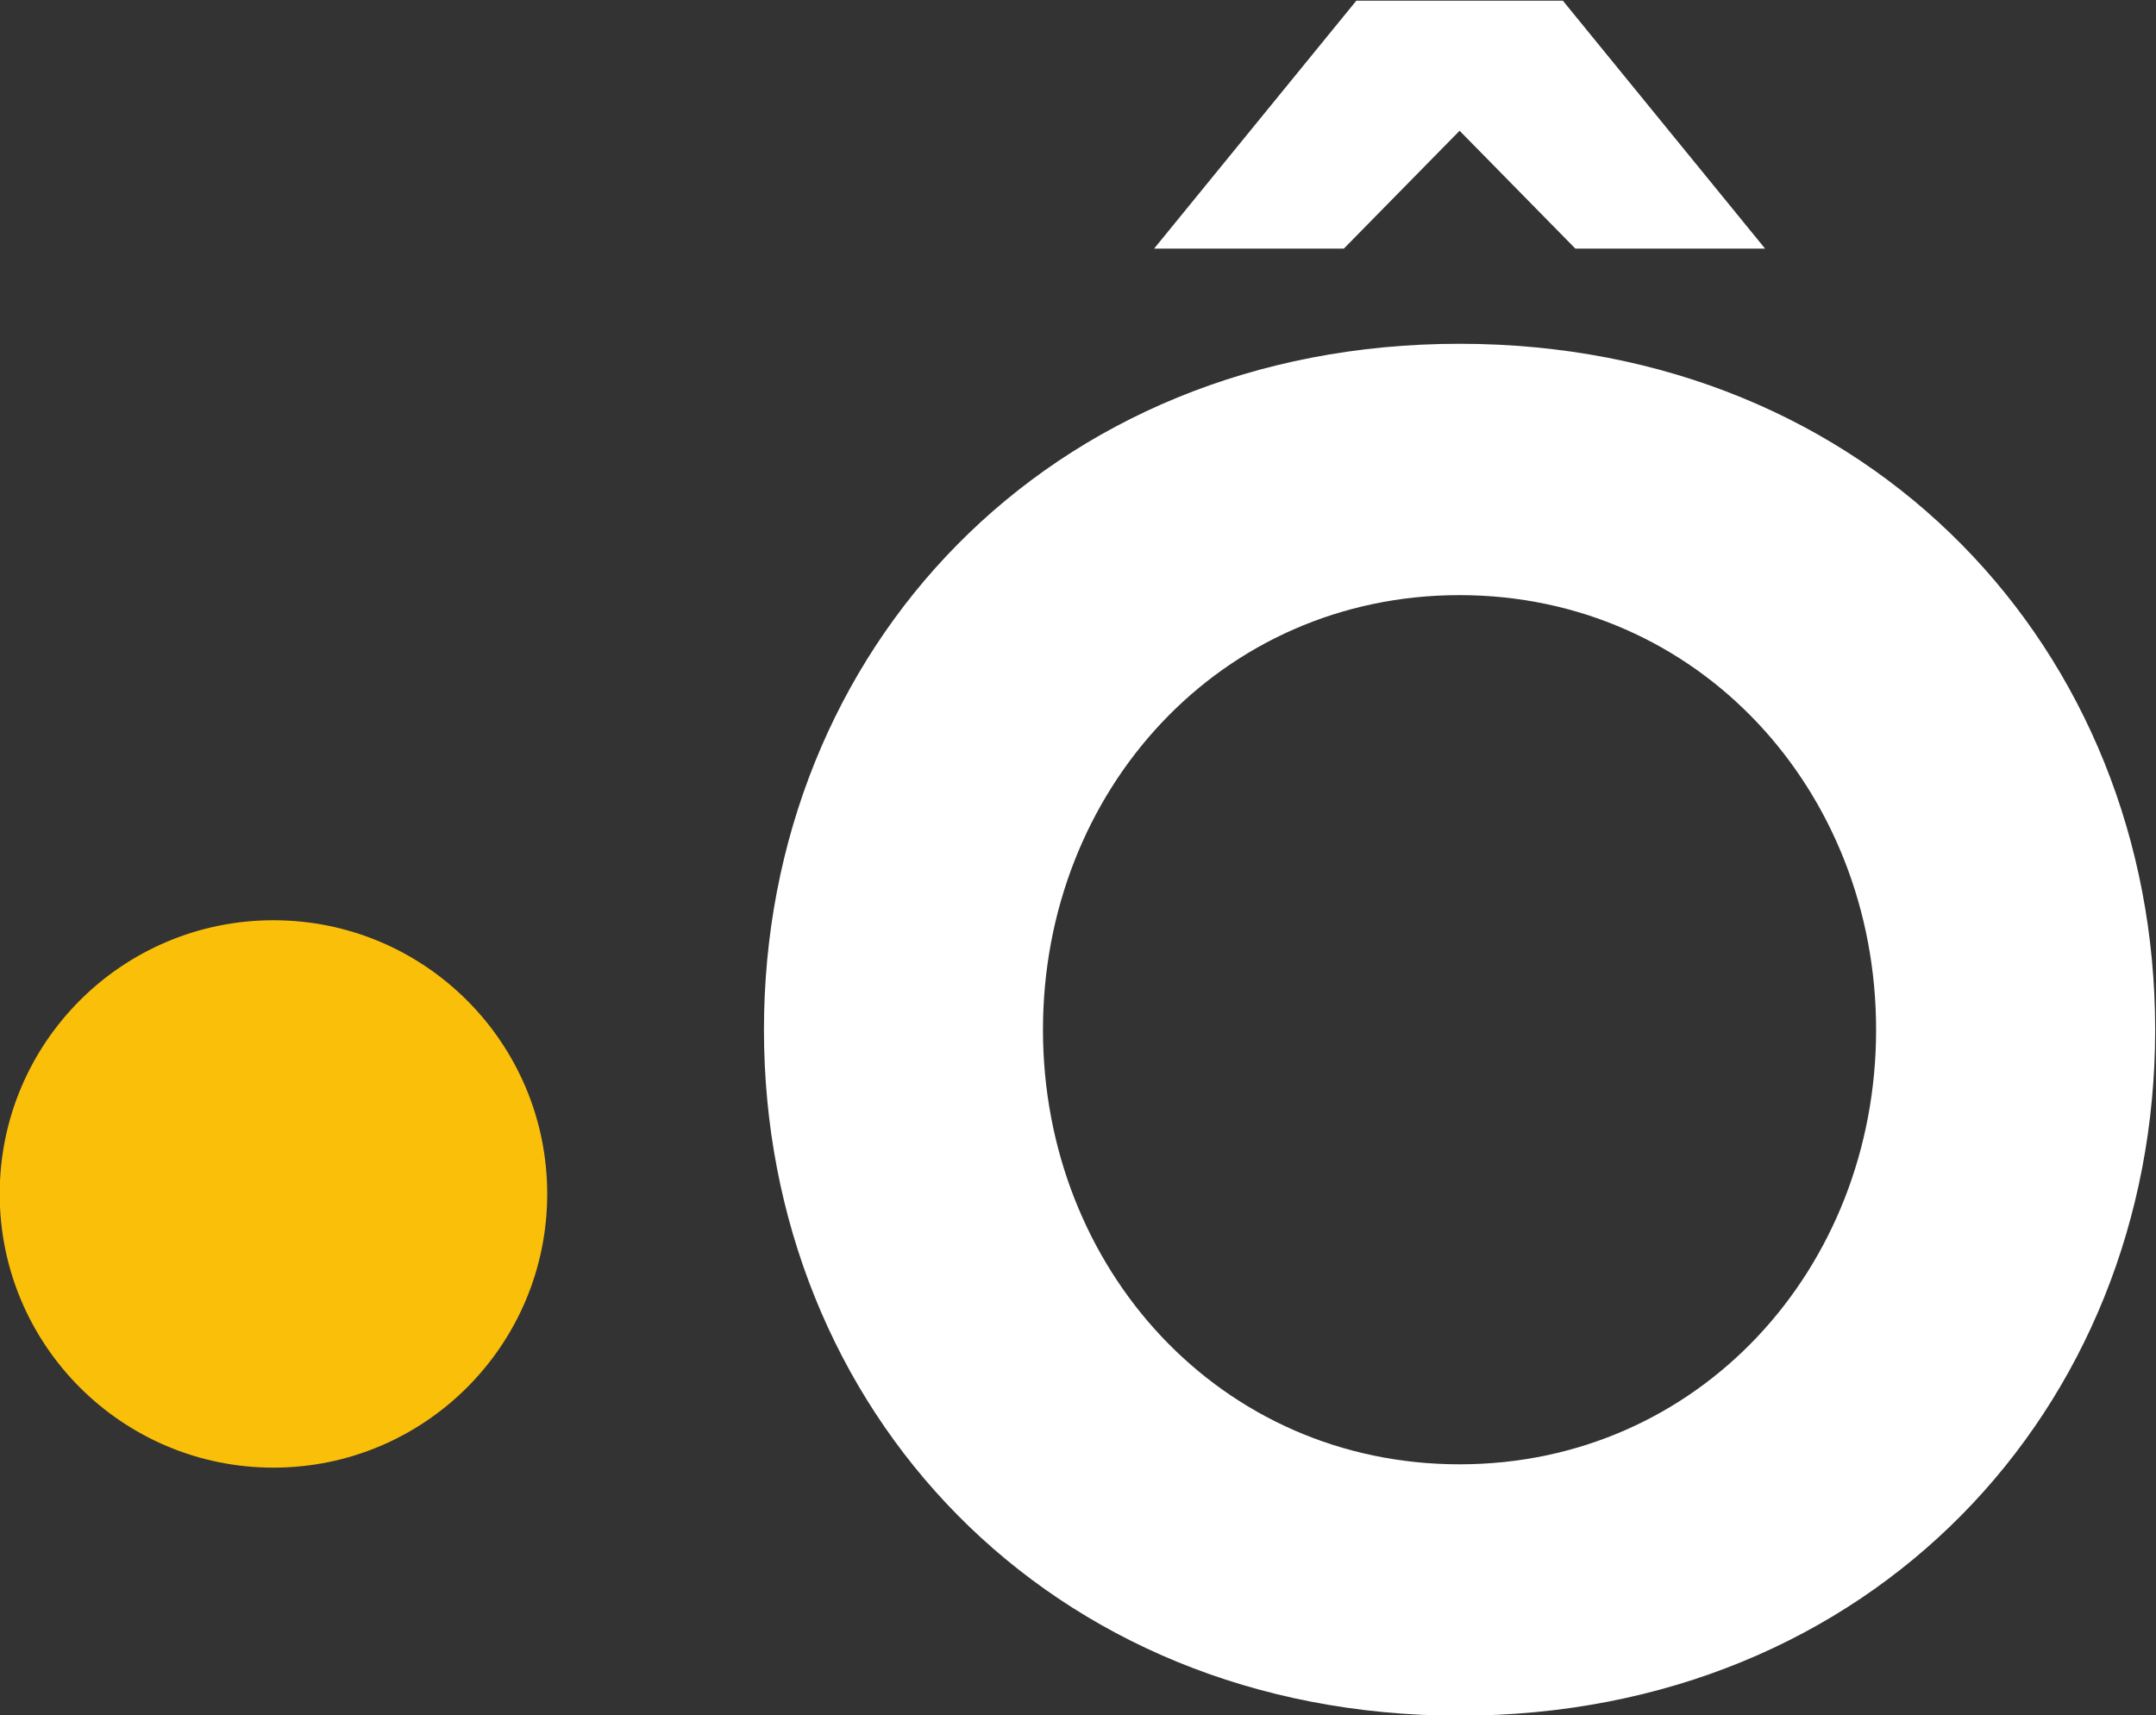 <svg version="1.1" viewBox="0 0 414.91 330.18" xml:space="preserve" xmlns="http://www.w3.org/2000/svg"><rect x="0" y="0" width="414.91" height="330.18" fill="#333333" stroke="none"/><g transform="matrix(1.333 0 0 -1.333 -211.36 536.6)"><g transform="scale(.1)"><path d="m2375.6 2301.5c0-218.27-176.95-395.21-395.22-395.21-218.28 0-395.22 176.94-395.22 395.21 0 218.28 176.94 395.22 395.22 395.22 218.27 0 395.22-176.94 395.22-395.22" fill="#fabf09"/><path d="m3692.8 3836.7 167.16-170.21h273.89l-291.95 358.01h-298.2l-291.96-358.01h273.9l167.16 170.21" fill="#fff"/><path d="m3692.7 1911.1c-345.13 0-601.38 282.38-601.38 627.53s256.25 627.54 601.38 627.54c345.16 0 601.41-282.39 601.41-627.54s-256.25-627.53-601.41-627.53zm0 1618c-594.28 0-1004.2-442.97-1004.2-990.49s409.95-990.48 1004.2-990.48c594.31 0 1004.3 442.96 1004.3 990.48s-409.96 990.49-1004.3 990.49" fill="#fff"/></g></g></svg>
